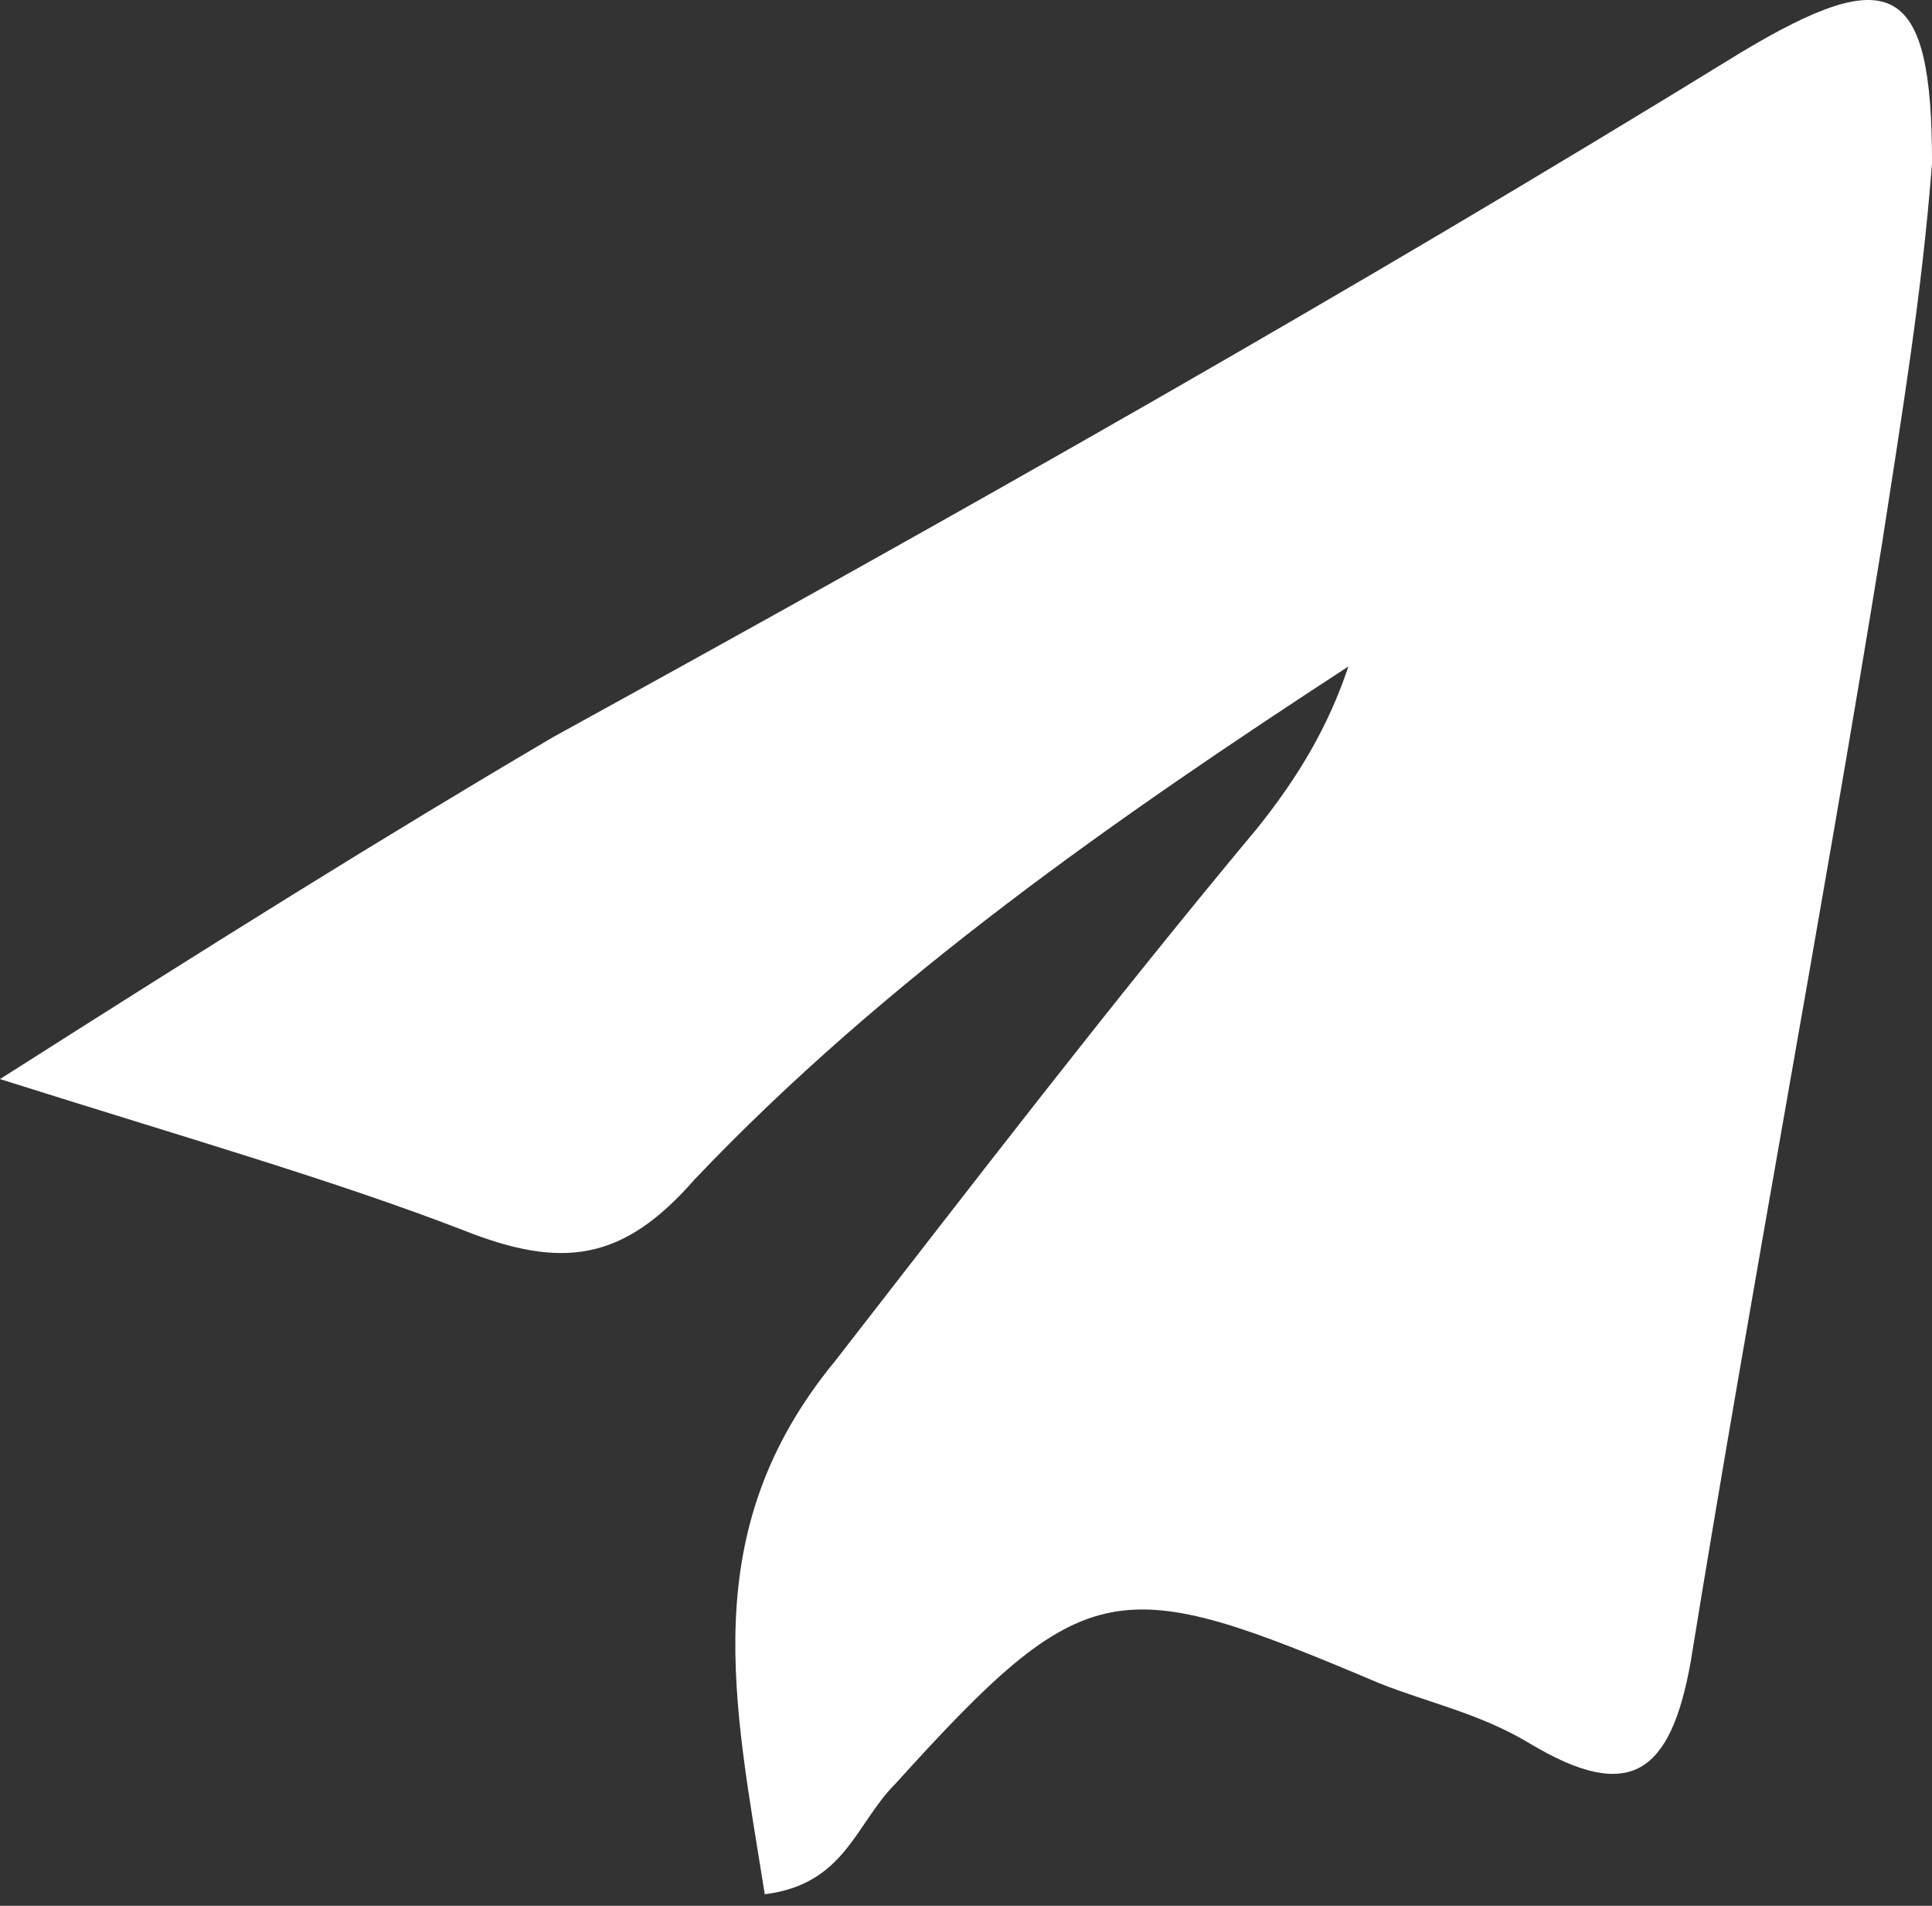 <?xml version="1.0" encoding="UTF-8"?> <svg xmlns="http://www.w3.org/2000/svg" width="73" height="72" viewBox="0 0 73 72" fill="none"><rect x="0" y="0" width="73" height="72" fill="#333333" stroke="none"/> <path d="M0 40.767C8.365 35.444 14.448 31.642 20.912 27.84C36.12 19.475 50.949 11.11 65.777 1.985C71.48 -1.437 73.001 -0.677 73.001 6.167C72.621 11.11 71.86 15.673 71.1 20.616C68.819 34.683 66.157 48.751 63.876 62.819C63.115 67.001 61.594 68.142 57.792 65.861C55.891 64.72 53.99 64.34 52.089 63.58C42.204 59.397 41.063 59.397 33.839 67.382C32.318 68.902 31.938 71.184 28.896 71.564C27.756 64.34 26.235 57.876 31.558 51.413C36.881 44.569 41.823 38.105 47.527 31.261C49.047 29.36 50.188 27.459 50.949 25.178C42.204 30.881 33.459 36.965 26.235 44.569C23.573 47.611 21.292 47.991 17.49 46.47C12.547 44.569 7.224 43.048 0 40.767Z" fill="white"></path> </svg> 